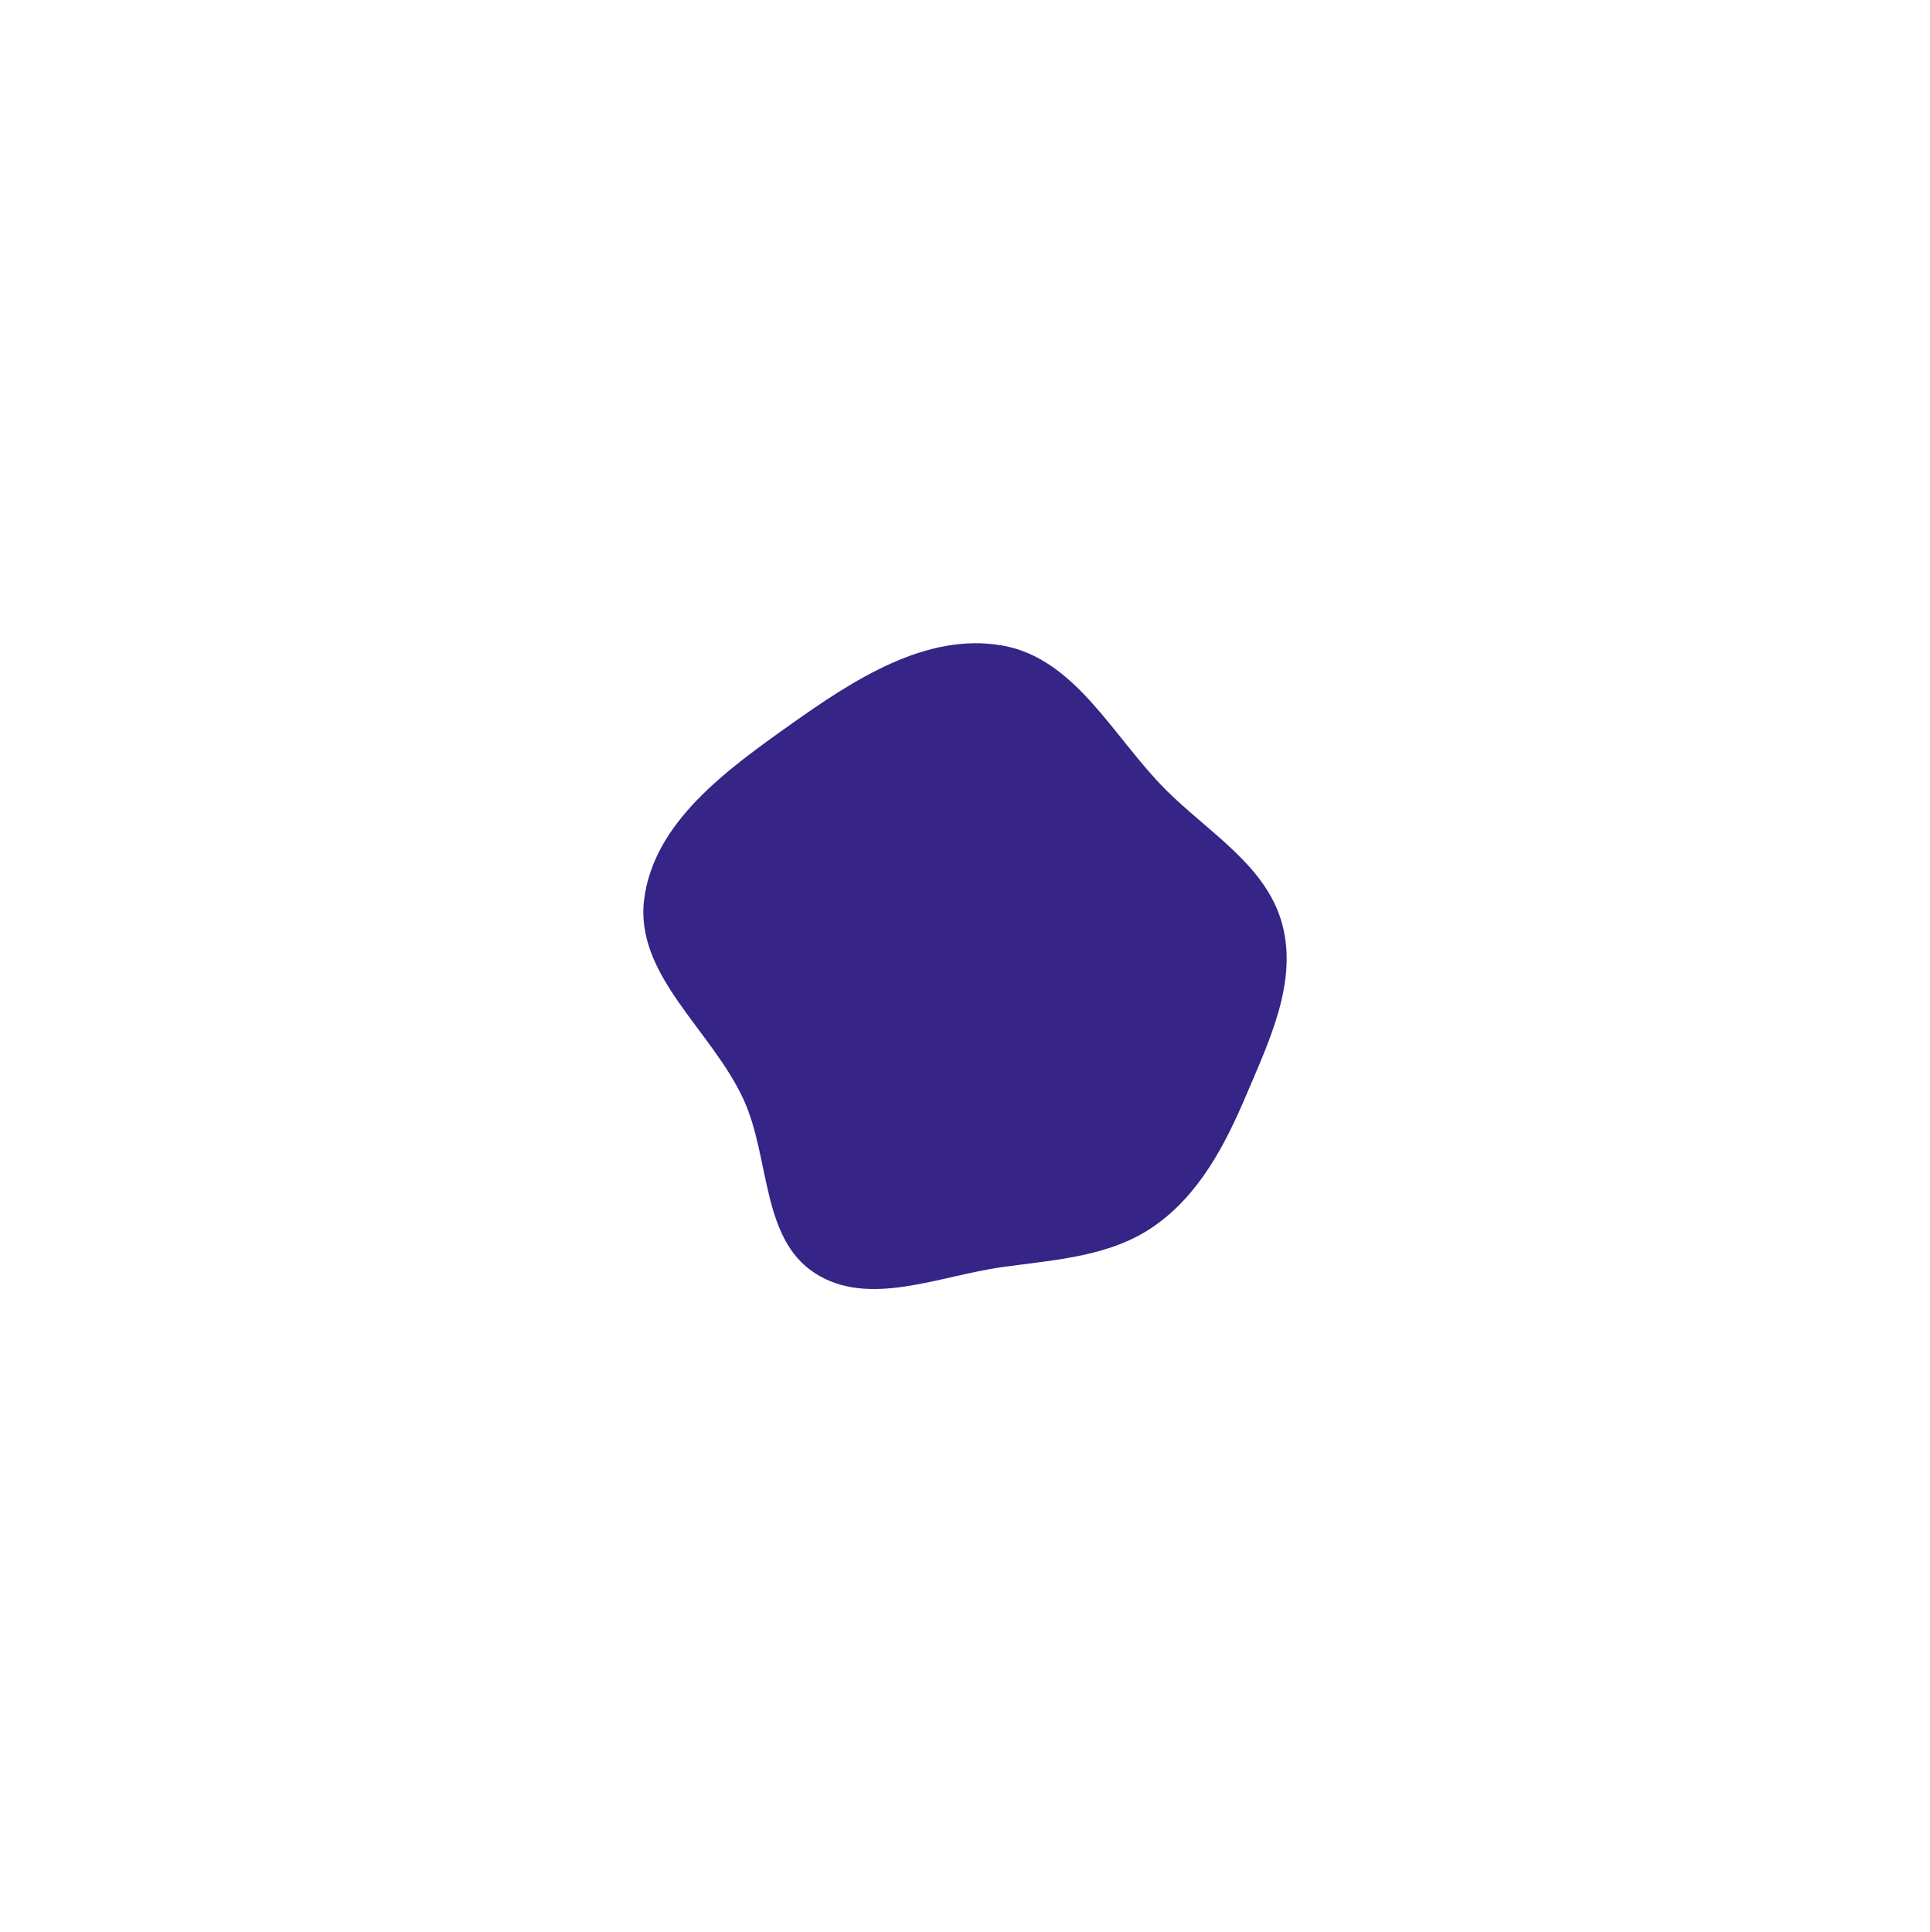 <svg width="1500" height="1502" viewBox="0 0 1500 1502" fill="none" xmlns="http://www.w3.org/2000/svg">
<g filter="url(#filter0_f_55_116)">
<path fill-rule="evenodd" clip-rule="evenodd" d="M778.843 501.753C836.091 511.736 865.214 573.189 906.359 614.193C939.815 647.536 984.669 673.171 996.671 718.837C1008.42 763.54 986.682 808.61 968.641 851.169C952.107 890.175 932.156 928.327 897.515 952.749C863.181 976.954 820.458 979.157 778.843 984.972C729.575 991.857 675.066 1016.71 633.328 989.665C591.493 962.556 598.633 900.099 577.925 854.779C553.258 800.796 493.272 758.116 500.619 699.229C508.113 639.159 564.901 598.322 614.294 563.264C663.234 528.528 719.705 491.441 778.843 501.753Z" fill="#362587"/>
</g>
<defs>
<filter id="filter0_f_55_116" x="0" y="0" width="1500" height="1502" filterUnits="userSpaceOnUse" color-interpolation-filters="sRGB">
<feFlood flood-opacity="0" result="BackgroundImageFix"/>
<feBlend mode="normal" in="SourceGraphic" in2="BackgroundImageFix" result="shape"/>
<feGaussianBlur stdDeviation="250" result="effect1_foregroundBlur_55_116"/>
</filter>
</defs>
</svg>
